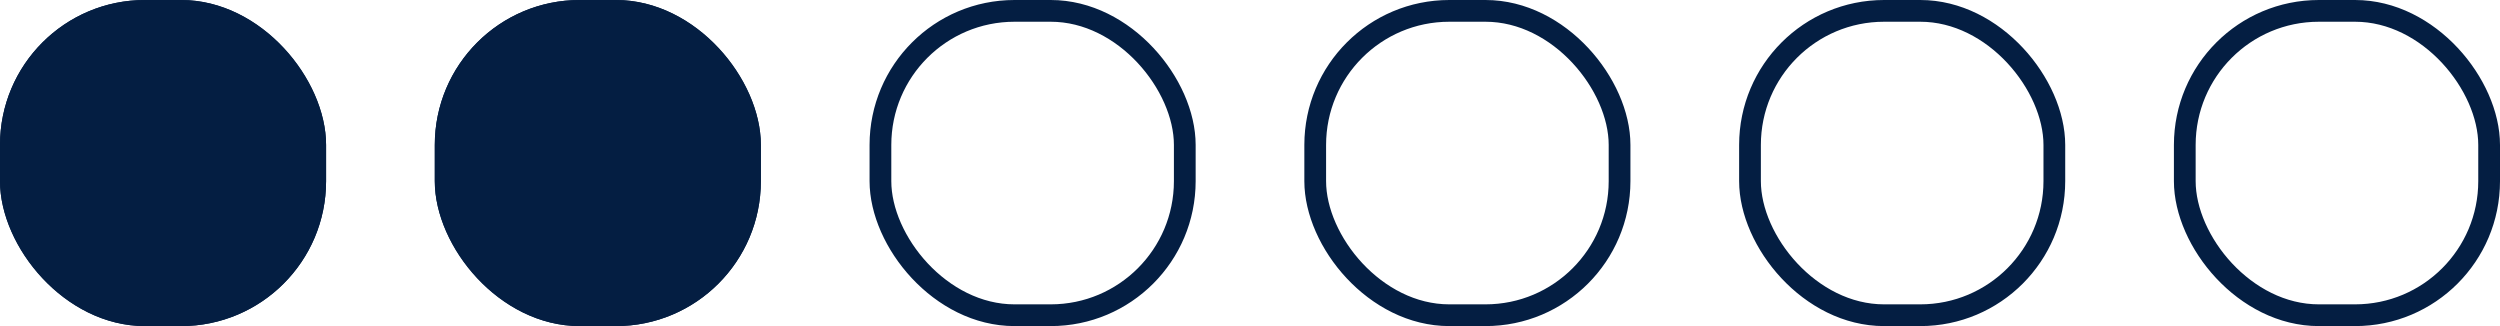<svg xmlns="http://www.w3.org/2000/svg" width="69" height="9" viewBox="0 0 69 9"><defs><style>.a,.d{fill:none;}.a,.b{stroke:#041e42;stroke-width:0.6px;}.b{fill:#041e42;}.c{stroke:none;}</style></defs><g transform="translate(15480 4146)"><g class="a" transform="translate(-15456 -4146)"><rect class="c" width="9" height="9" rx="4"/><rect class="d" x="0.3" y="0.3" width="8.4" height="8.4" rx="3.7"/></g><g class="a" transform="translate(-15444 -4146)"><rect class="c" width="9" height="9" rx="4"/><rect class="d" x="0.3" y="0.3" width="8.4" height="8.4" rx="3.7"/></g><g class="a" transform="translate(-15432 -4146)"><rect class="c" width="9" height="9" rx="4"/><rect class="d" x="0.3" y="0.3" width="8.4" height="8.4" rx="3.7"/></g><g class="a" transform="translate(-15420 -4146)"><rect class="c" width="9" height="9" rx="4"/><rect class="d" x="0.3" y="0.3" width="8.4" height="8.4" rx="3.7"/></g><g class="b" transform="translate(-15468 -4146)"><rect class="c" width="9" height="9" rx="4"/><rect class="d" x="0.3" y="0.3" width="8.4" height="8.4" rx="3.7"/></g><g class="b" transform="translate(-15480 -4146)"><rect class="c" width="9" height="9" rx="4"/><rect class="d" x="0.3" y="0.3" width="8.4" height="8.4" rx="3.7"/></g></g></svg>